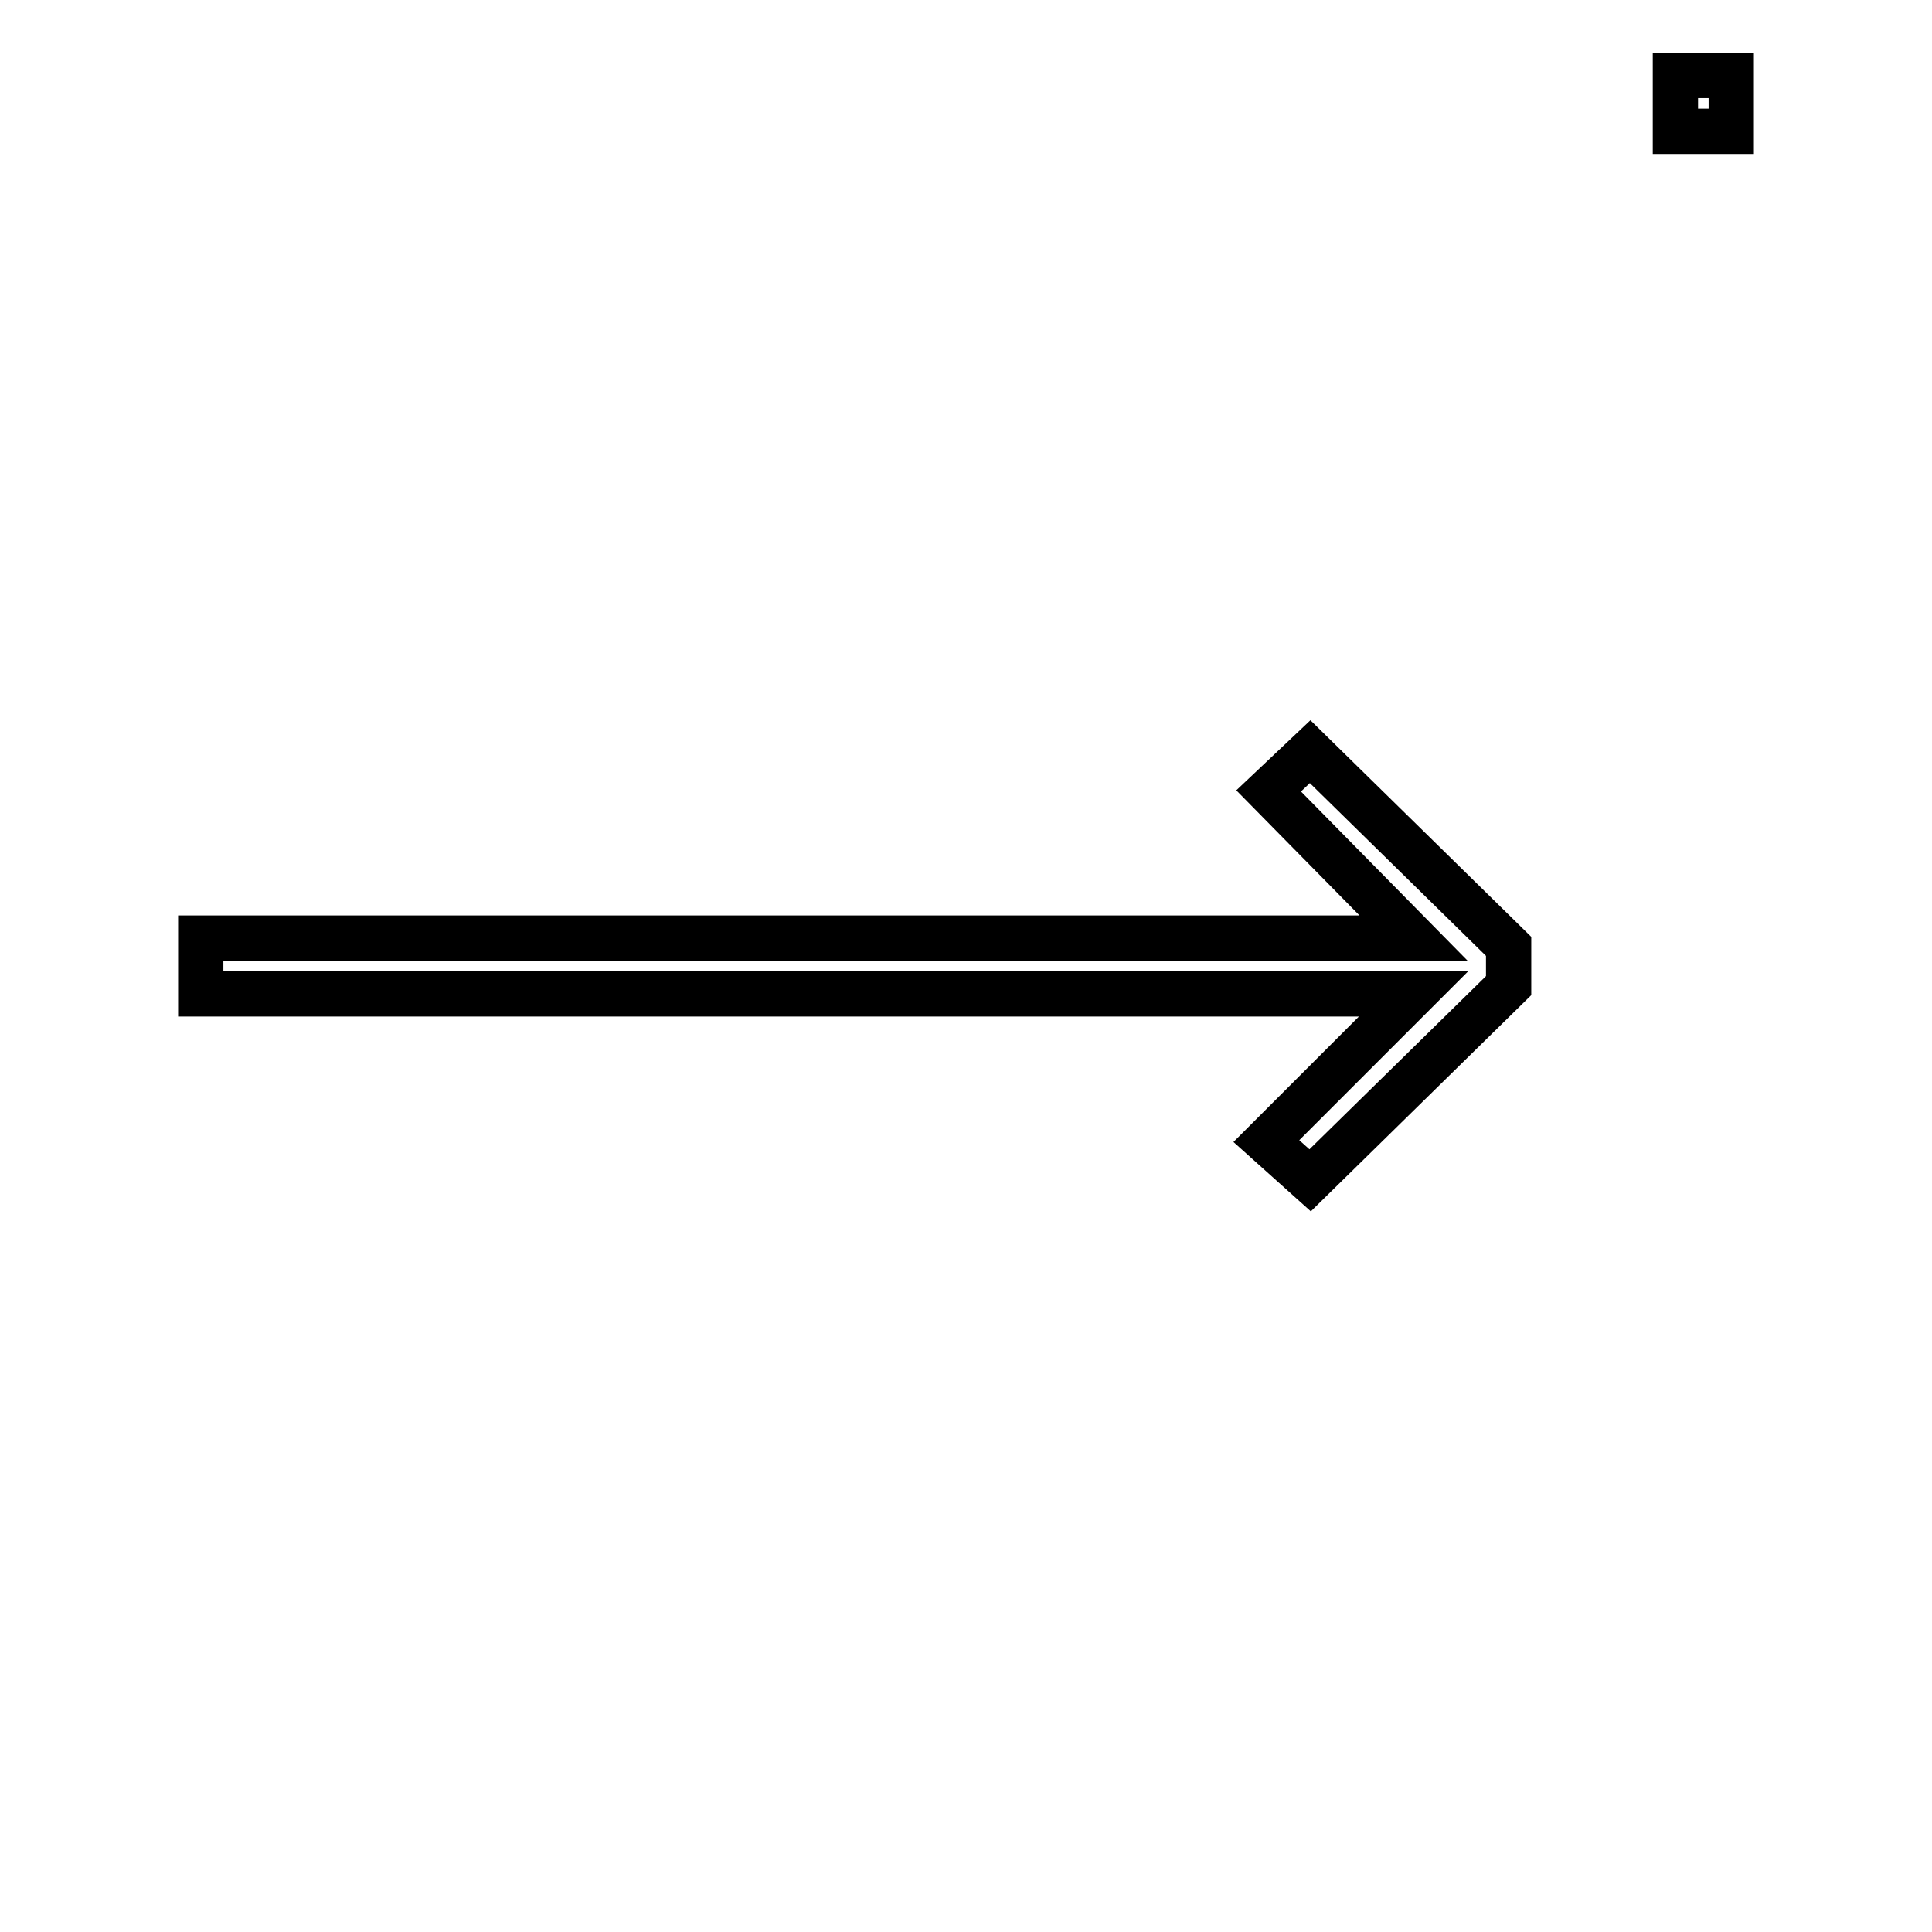 <?xml version="1.0" encoding="utf-8"?>
<!-- Svg Vector Icons : http://www.onlinewebfonts.com/icon -->
<!DOCTYPE svg PUBLIC "-//W3C//DTD SVG 1.1//EN" "http://www.w3.org/Graphics/SVG/1.1/DTD/svg11.dtd">
<svg version="1.1" xmlns="http://www.w3.org/2000/svg" xmlns:xlink="http://www.w3.org/1999/xlink" x="0px" y="0px" viewBox="0 0 256 256" enable-background="new 0 0 256 256" xml:space="preserve">
<g> <g> <path stroke-width="6" fill-opacity="0" stroke="#000000"  d="M167.8 151.2L173.6 156.4 199.9 130.6 199.9 125.4 173.6 99.6 168.1 104.8 187.3 124.3 26.6 124.3 26.6 131.7 187.3 131.7 z"/> <path stroke-width="6" fill-opacity="0" stroke="#000000"  d="M222 10h7.4v7.4h-7.4z"/> </g></g>
</svg>
